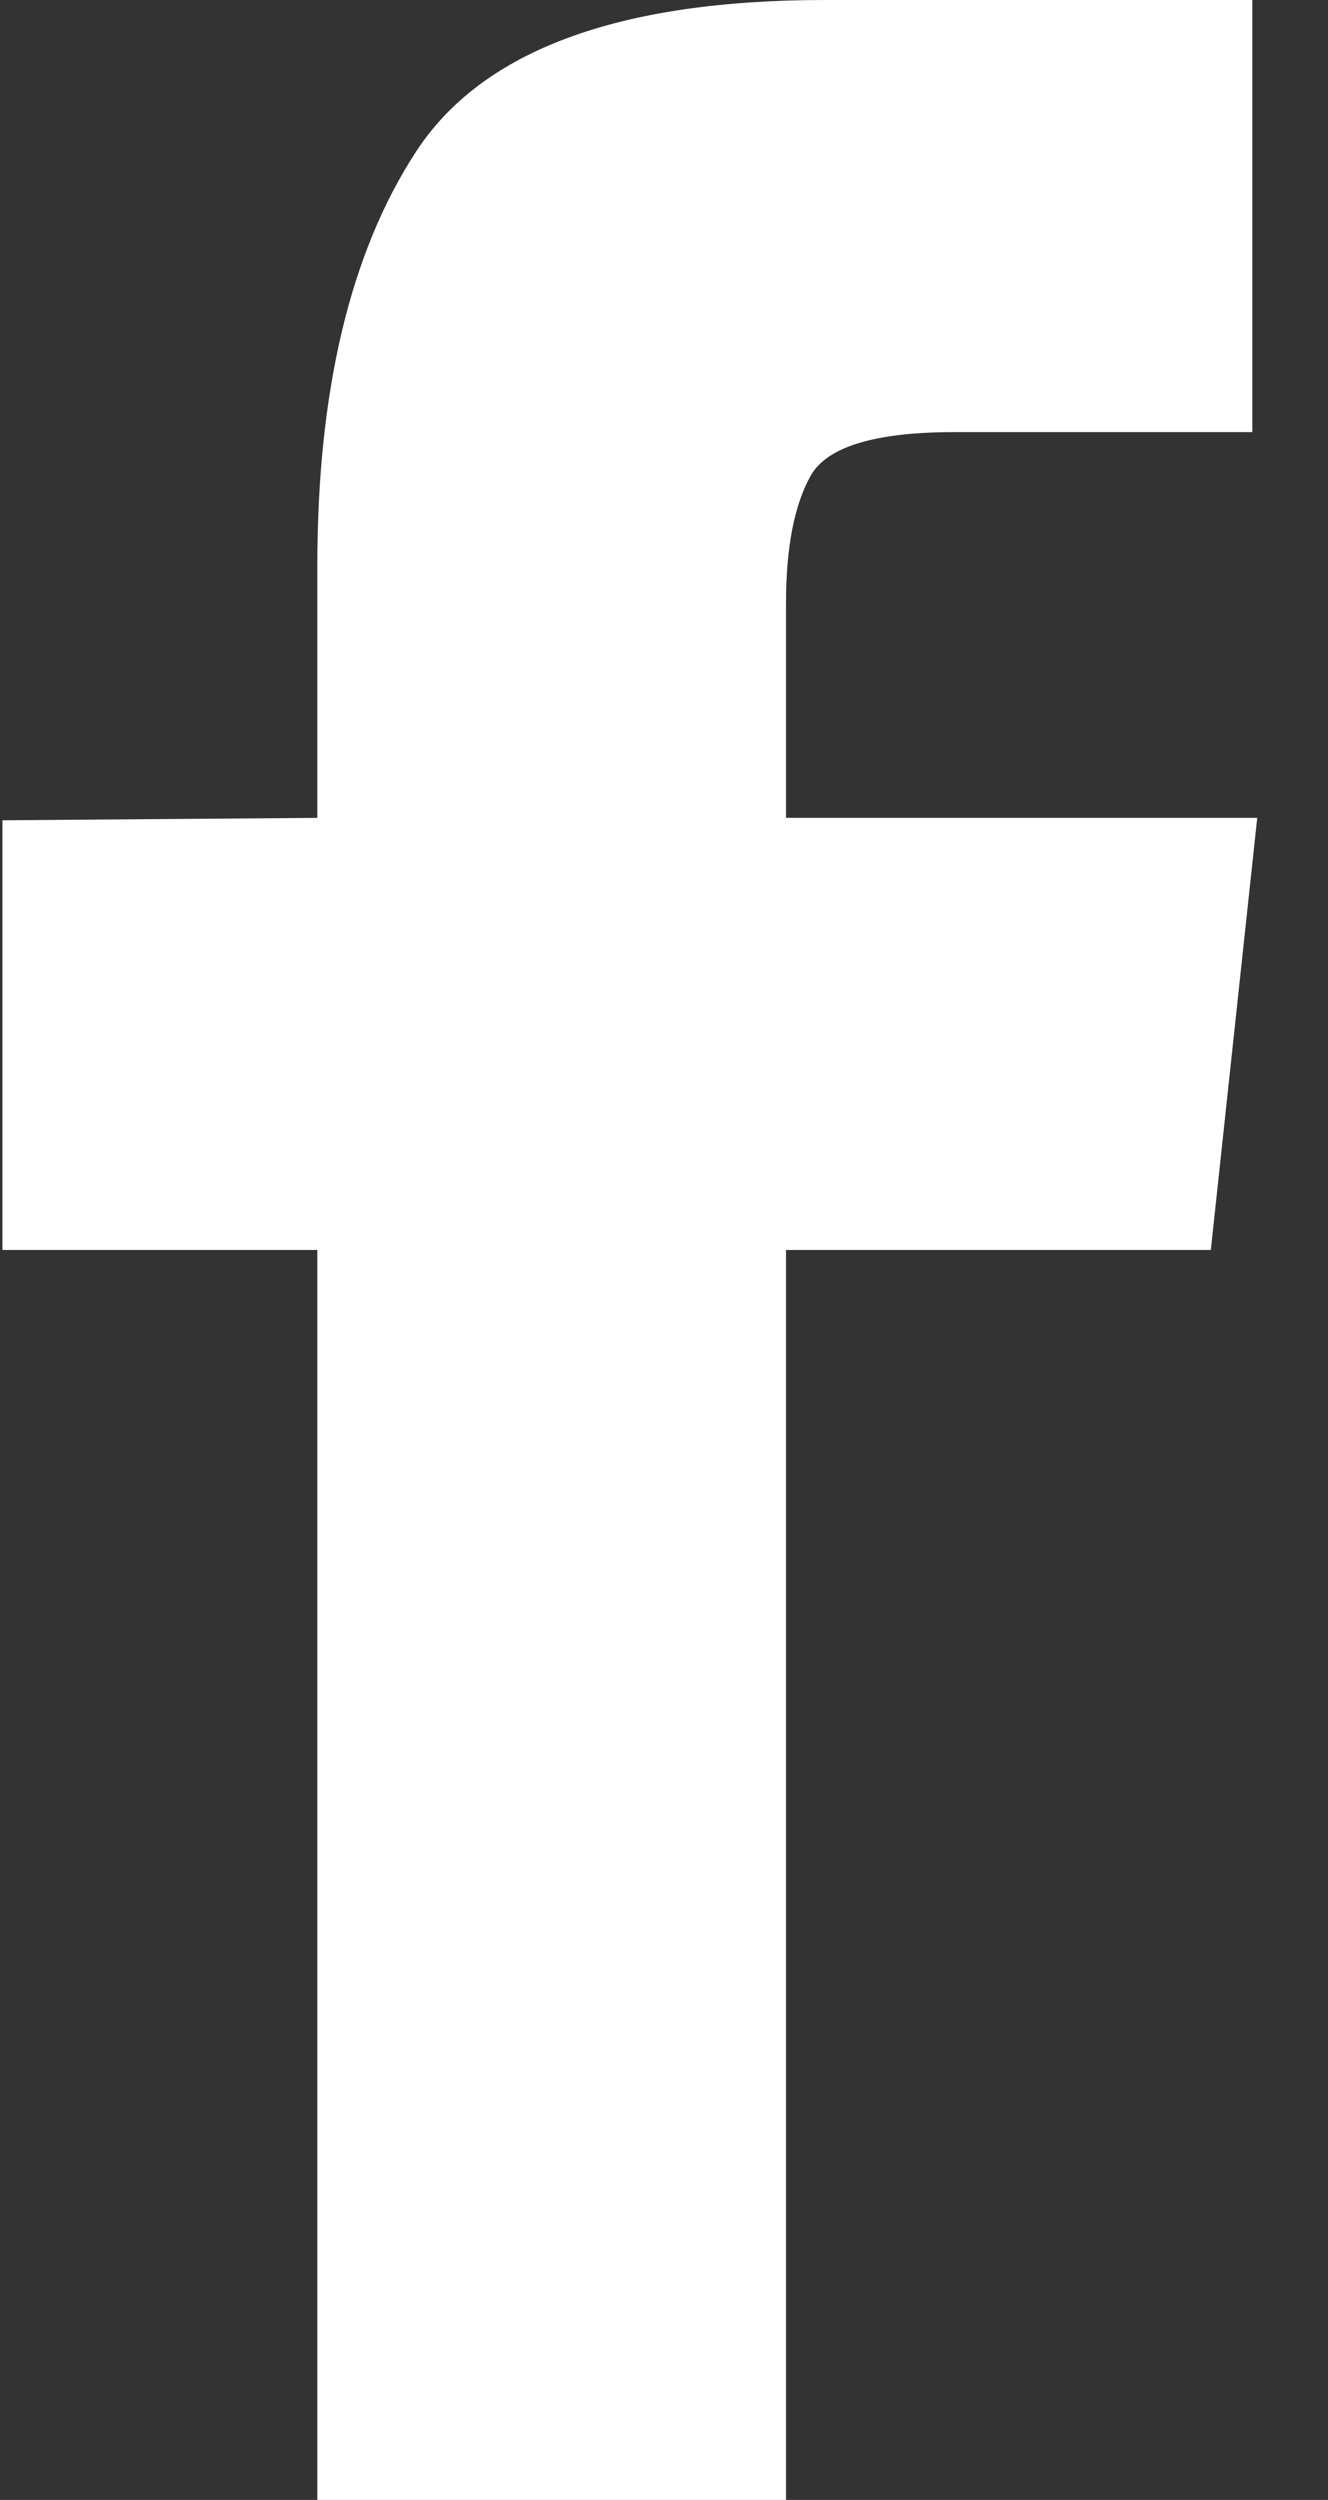 <svg width="17" height="32" viewBox="0 0 17 32" fill="none" xmlns="http://www.w3.org/2000/svg">
<rect x="0" y="0" width="17" height="32" fill="#333333" stroke="none"/>
<path d="M4.062 32H10.062V16H15.5L16.094 10.469H10.062V7.719C10.062 7.01 10.167 6.469 10.375 6.094C10.583 5.719 11.198 5.531 12.219 5.531H16.031V0H10.562C7.917 0 6.172 0.646 5.328 1.938C4.484 3.229 4.062 5 4.062 7.25V10.469L0.031 10.5V16H4.062V32Z" fill="white"/>
</svg>
